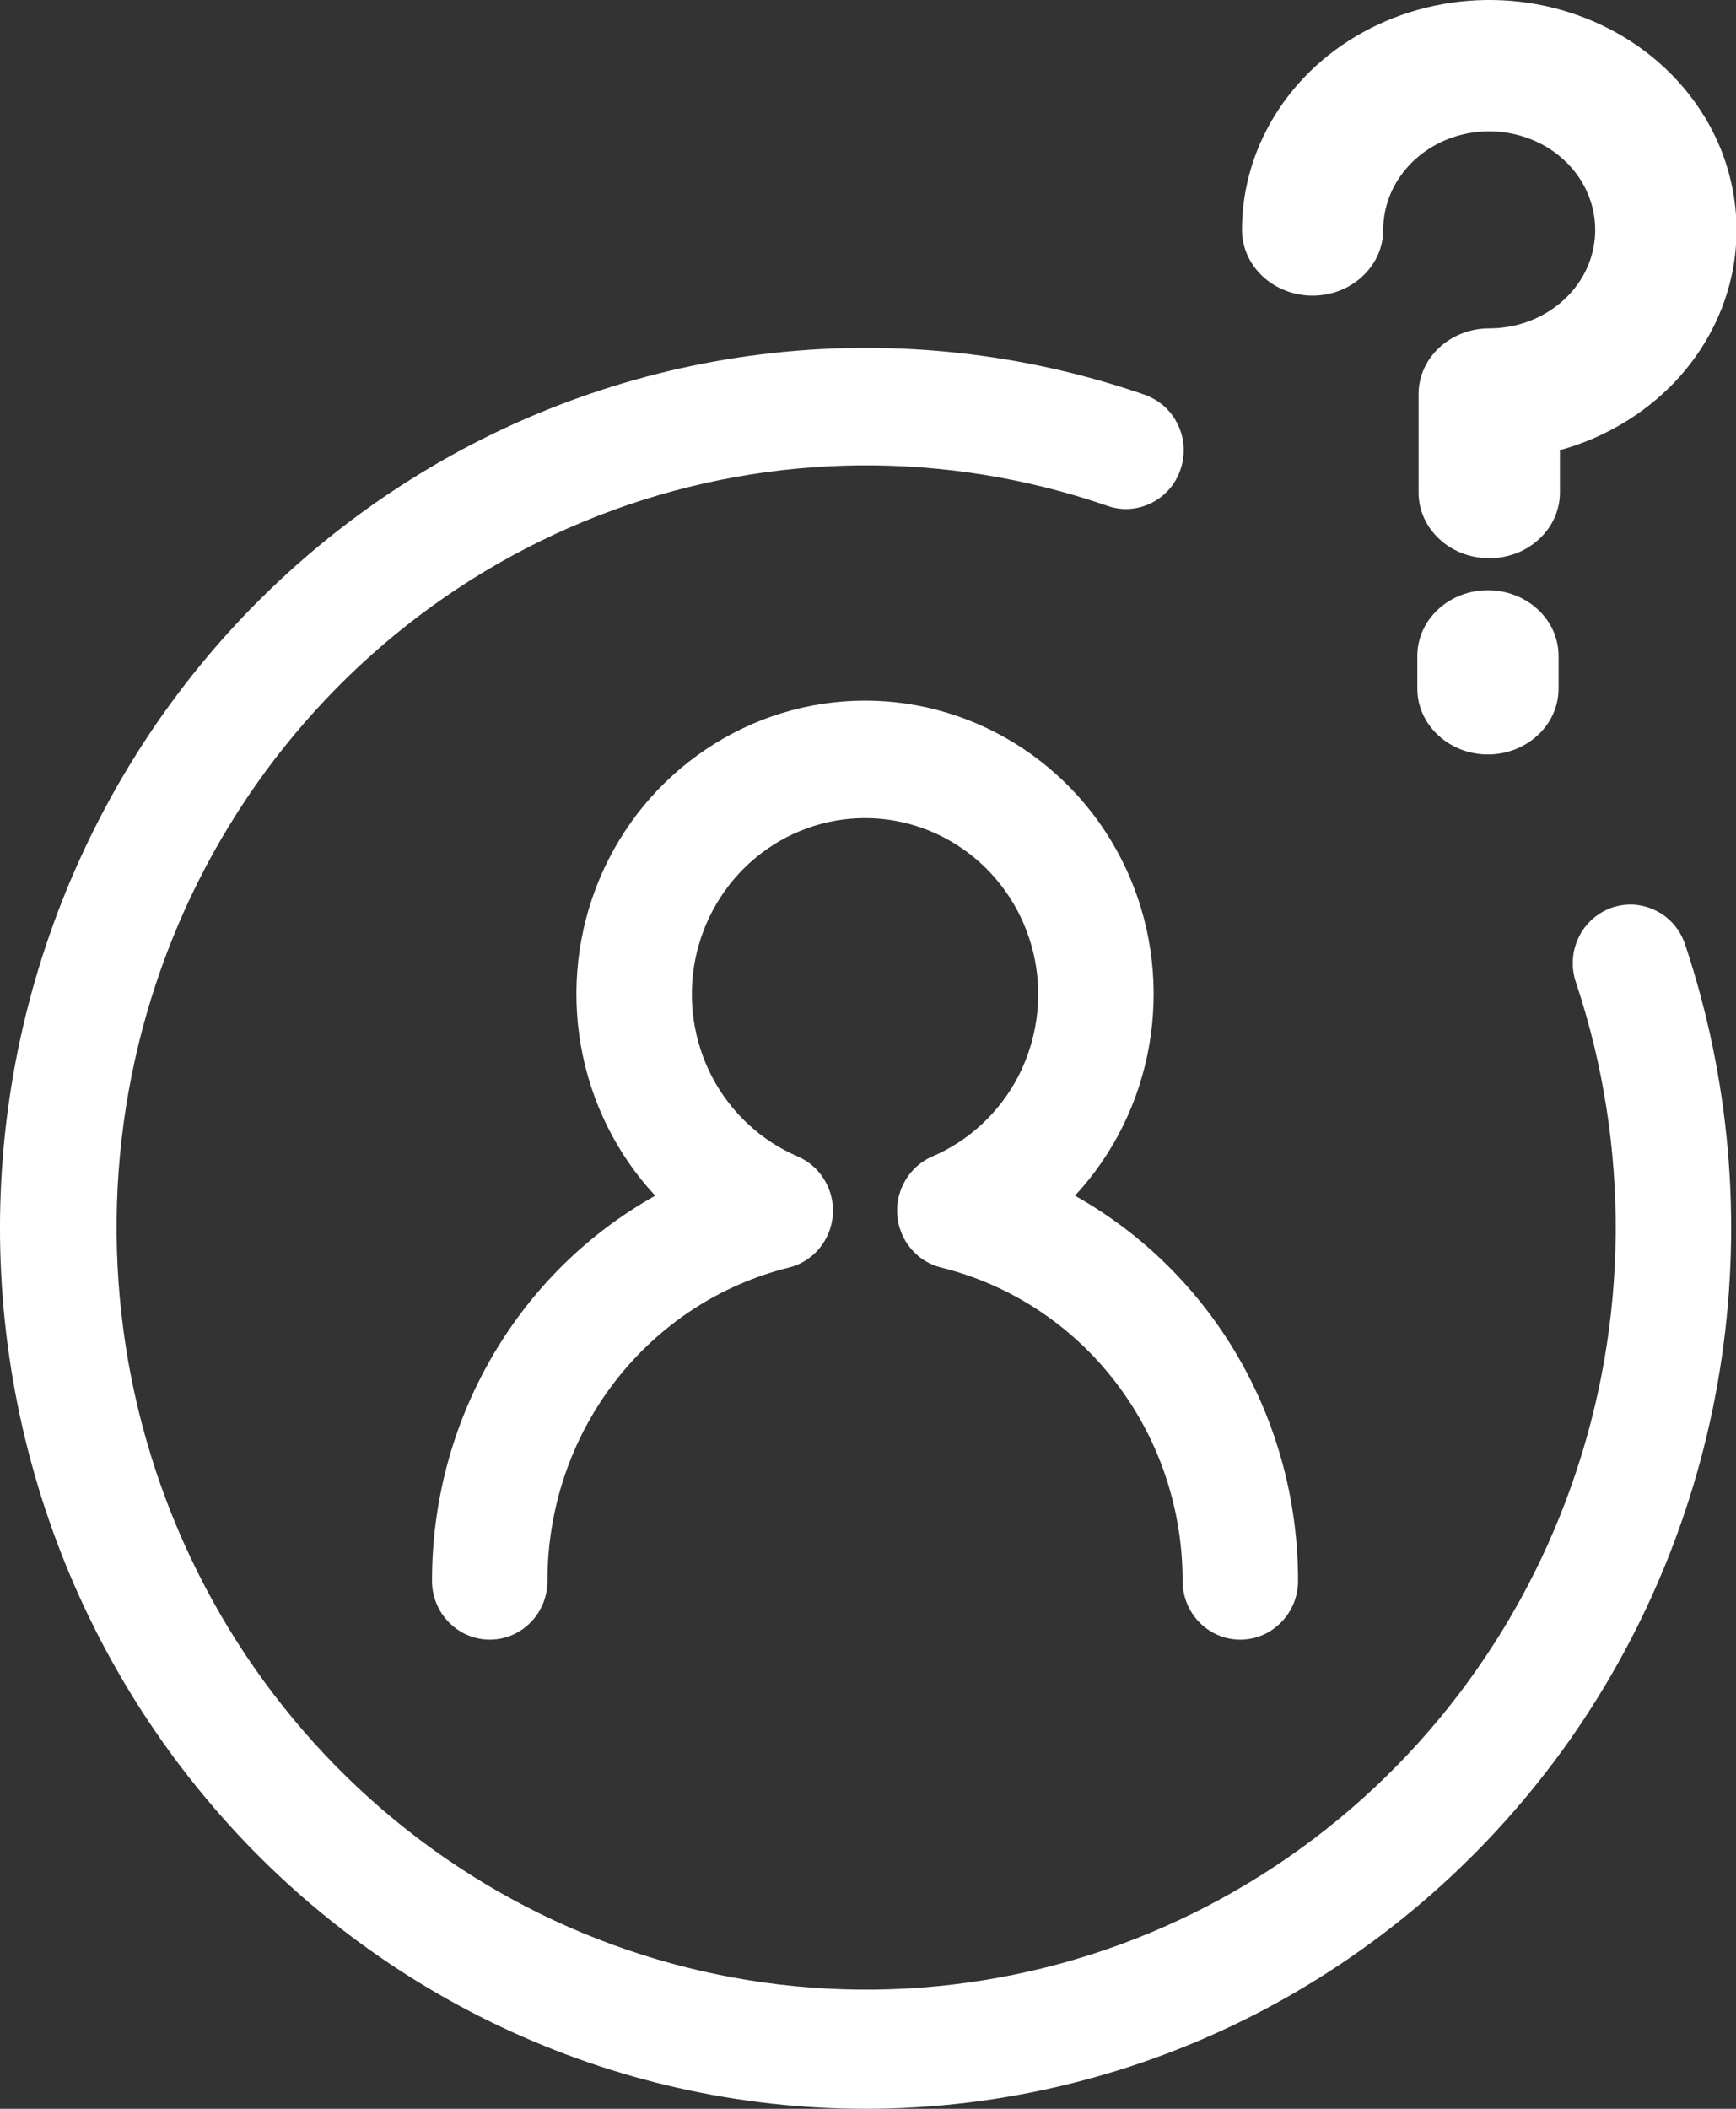<svg width="14" height="17" viewBox="0 0 14 17" fill="none" xmlns="http://www.w3.org/2000/svg">
<rect x="0" y="0" width="14" height="17" fill="#333333" stroke="none"/>
<g id="Group 9901">
<path id="Vector" d="M10.002 13.218C9.879 13.218 9.76 13.168 9.673 13.079C9.586 12.991 9.537 12.87 9.537 12.745C9.538 12.163 9.347 11.597 8.994 11.139C8.641 10.68 8.146 10.356 7.589 10.218C7.494 10.195 7.409 10.141 7.346 10.066C7.282 9.99 7.244 9.896 7.236 9.797C7.228 9.698 7.251 9.599 7.302 9.514C7.352 9.429 7.428 9.362 7.518 9.323C7.815 9.196 8.06 8.968 8.211 8.679C8.361 8.389 8.409 8.055 8.345 7.734C8.281 7.413 8.11 7.124 7.86 6.916C7.611 6.709 7.298 6.595 6.976 6.595C6.654 6.595 6.341 6.709 6.092 6.916C5.842 7.124 5.671 7.413 5.607 7.734C5.543 8.055 5.591 8.389 5.741 8.679C5.892 8.968 6.137 9.196 6.434 9.323C6.524 9.362 6.6 9.429 6.65 9.514C6.701 9.599 6.724 9.698 6.716 9.797C6.708 9.896 6.67 9.99 6.606 10.066C6.543 10.141 6.458 10.195 6.363 10.218C5.806 10.356 5.312 10.68 4.958 11.139C4.605 11.597 4.414 12.163 4.415 12.745C4.415 12.87 4.366 12.991 4.279 13.079C4.192 13.168 4.073 13.218 3.95 13.218C3.826 13.218 3.708 13.168 3.621 13.079C3.533 12.991 3.484 12.87 3.484 12.745C3.483 12.111 3.649 11.488 3.966 10.941C4.282 10.395 4.737 9.945 5.284 9.639C4.971 9.303 4.763 8.881 4.684 8.426C4.605 7.971 4.658 7.502 4.838 7.078C5.018 6.653 5.317 6.292 5.697 6.038C6.077 5.784 6.521 5.648 6.976 5.648C7.431 5.648 7.875 5.784 8.255 6.038C8.635 6.292 8.934 6.653 9.114 7.078C9.294 7.502 9.347 7.971 9.268 8.426C9.189 8.881 8.981 9.303 8.669 9.639C9.215 9.945 9.67 10.395 9.986 10.941C10.303 11.488 10.469 12.111 10.468 12.745C10.468 12.87 10.419 12.991 10.331 13.079C10.244 13.168 10.126 13.218 10.002 13.218Z" fill="white"/>
<path id="Vector_2" d="M6.978 17C5.965 17 4.964 16.775 4.046 16.342C3.127 15.909 2.312 15.278 1.657 14.492C1.002 13.707 0.523 12.787 0.253 11.794C-0.017 10.802 -0.072 9.762 0.093 8.747C0.258 7.731 0.639 6.764 1.208 5.912C1.777 5.061 2.522 4.346 3.391 3.816C4.259 3.286 5.231 2.955 6.238 2.845C7.245 2.735 8.263 2.849 9.222 3.179C9.281 3.199 9.336 3.23 9.383 3.27C9.43 3.311 9.468 3.361 9.496 3.417C9.524 3.473 9.541 3.534 9.545 3.597C9.549 3.66 9.541 3.723 9.521 3.782C9.501 3.842 9.47 3.897 9.429 3.944C9.388 3.991 9.338 4.029 9.283 4.056C9.227 4.084 9.166 4.099 9.105 4.103C9.043 4.106 8.981 4.097 8.923 4.075C7.631 3.631 6.229 3.644 4.945 4.112C3.661 4.58 2.57 5.475 1.85 6.653C1.13 7.831 0.824 9.221 0.98 10.599C1.136 11.976 1.746 13.259 2.711 14.24C3.675 15.22 4.938 15.84 6.293 15.999C7.648 16.158 9.016 15.846 10.175 15.114C11.334 14.383 12.215 13.274 12.675 11.969C13.136 10.664 13.148 9.239 12.711 7.925C12.69 7.866 12.681 7.803 12.684 7.741C12.687 7.678 12.703 7.616 12.73 7.56C12.756 7.503 12.794 7.453 12.84 7.411C12.887 7.369 12.941 7.338 12.999 7.317C13.058 7.297 13.12 7.289 13.181 7.293C13.243 7.298 13.303 7.315 13.358 7.343C13.414 7.371 13.463 7.41 13.503 7.458C13.543 7.506 13.573 7.561 13.592 7.621C13.948 8.689 14.048 9.828 13.885 10.944C13.722 12.059 13.299 13.119 12.653 14.036C12.006 14.952 11.154 15.699 10.168 16.215C9.181 16.73 8.087 17 6.978 17Z" fill="white"/>
<g id="Group 9902">
<path id="Vector_3" d="M12.01 4.5C11.859 4.5 11.714 4.445 11.607 4.345C11.5 4.246 11.44 4.111 11.44 3.971V3.177C11.44 3.036 11.5 2.902 11.607 2.802C11.714 2.703 11.859 2.647 12.01 2.647C12.179 2.647 12.344 2.601 12.485 2.513C12.626 2.426 12.735 2.302 12.8 2.157C12.864 2.012 12.881 1.852 12.848 1.698C12.815 1.544 12.734 1.402 12.614 1.291C12.495 1.18 12.343 1.105 12.177 1.074C12.011 1.043 11.839 1.059 11.683 1.119C11.527 1.179 11.393 1.281 11.299 1.412C11.205 1.542 11.155 1.696 11.155 1.853C11.155 1.993 11.095 2.128 10.988 2.227C10.882 2.327 10.737 2.383 10.585 2.383C10.434 2.383 10.289 2.327 10.182 2.227C10.076 2.128 10.016 1.993 10.016 1.853C10.016 1.509 10.119 1.172 10.313 0.88C10.507 0.587 10.785 0.351 11.116 0.197C11.446 0.043 11.816 -0.023 12.185 0.007C12.553 0.037 12.905 0.162 13.202 0.367C13.499 0.573 13.728 0.851 13.864 1.17C14 1.49 14.038 1.838 13.974 2.177C13.909 2.515 13.745 2.83 13.499 3.087C13.252 3.343 12.934 3.531 12.58 3.629V3.971C12.58 4.111 12.52 4.246 12.413 4.345C12.306 4.445 12.161 4.5 12.01 4.5Z" fill="white"/>
<path id="Vector_4" d="M11.999 6.082C11.848 6.082 11.703 6.026 11.597 5.926C11.49 5.827 11.43 5.692 11.43 5.552V5.287C11.43 5.147 11.49 5.012 11.597 4.913C11.703 4.814 11.848 4.758 11.999 4.758C12.15 4.758 12.295 4.814 12.402 4.913C12.509 5.012 12.569 5.147 12.569 5.287V5.552C12.569 5.692 12.509 5.827 12.402 5.926C12.295 6.026 12.15 6.082 11.999 6.082Z" fill="white"/>
</g>
</g>
</svg>
